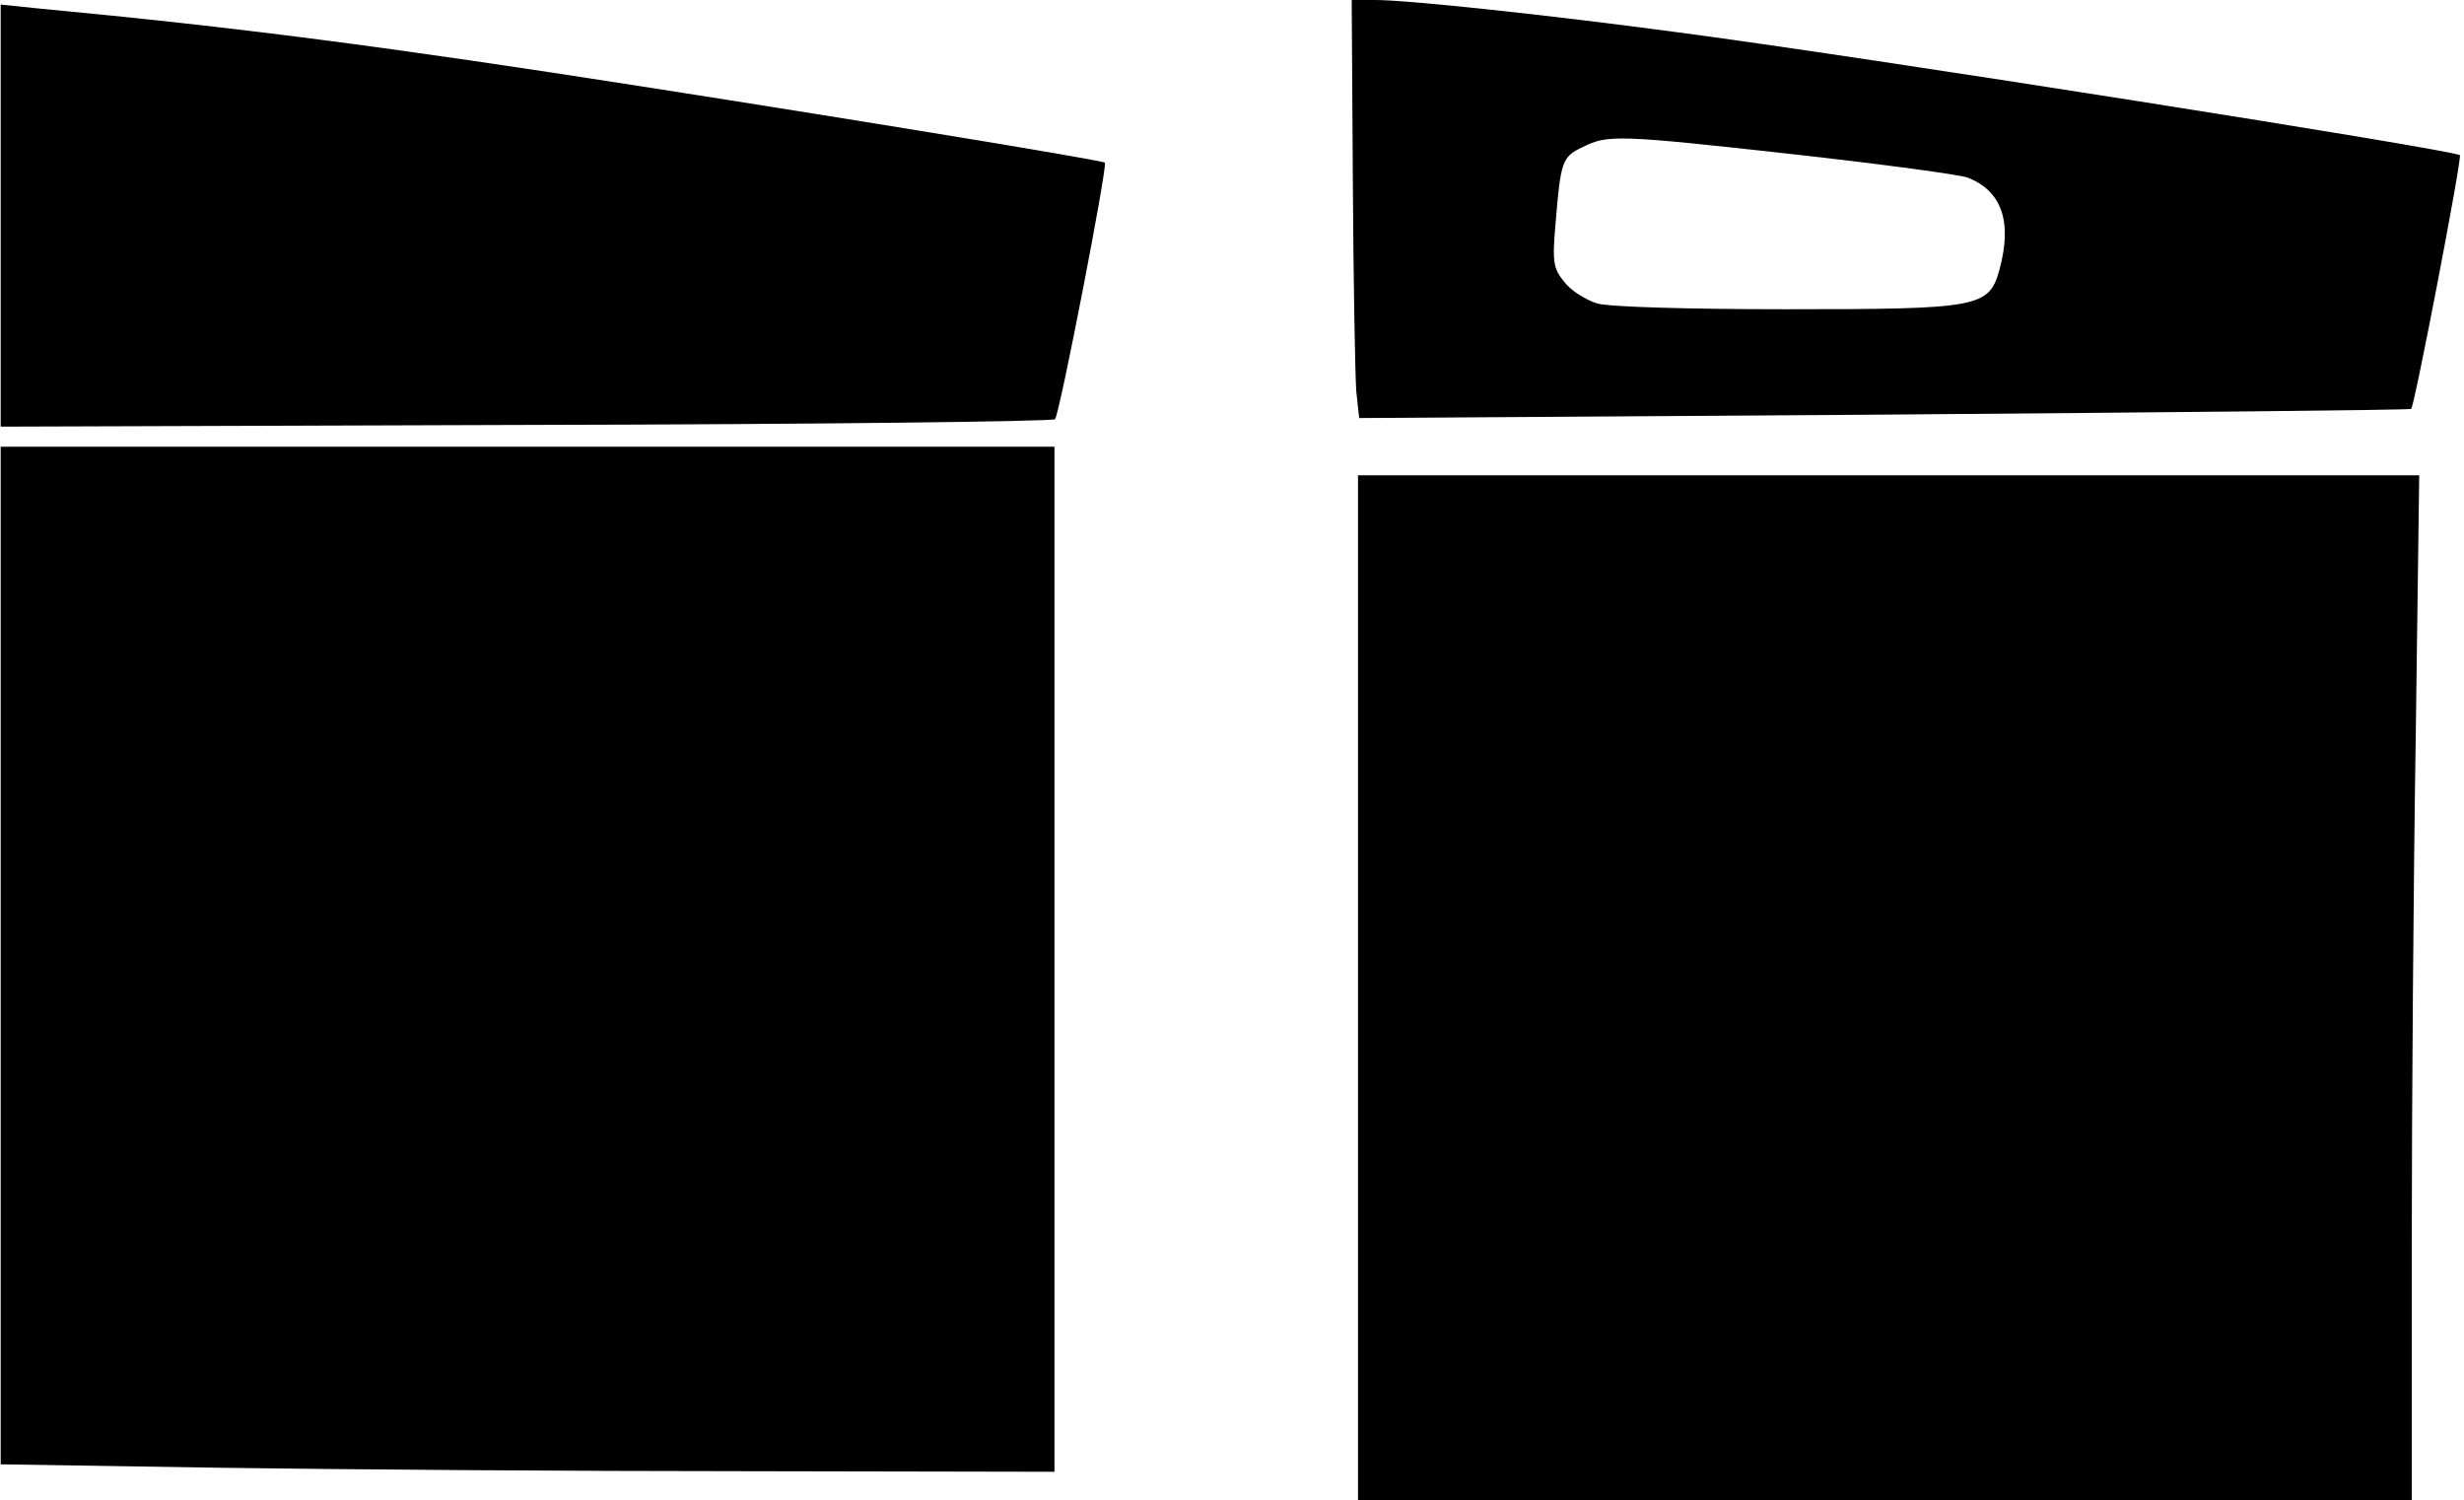 <?xml version="1.0" encoding="UTF-8" standalone="yes"?>
<svg version="1.0" xmlns="http://www.w3.org/2000/svg" width="113.611mm" height="69.185mm" viewBox="0 0 430 262" preserveAspectRatio="xMidYMid meet">
  <g transform="translate(0,262) scale(0.1,-0.1)" fill="#000000" stroke="none">
    <path d="M2361 2303 c1 -175 4 -339 6 -366 l5 -47 917 6 c504 4 918 8 920 10
6 6 89 438 85 443 -9 9 -1047 173 -1369 215 -224 30 -468 56 -525 56 l-41 0 2
-317z m775 47 c151 -17 285 -35 298 -40 60 -23 79 -77 56 -161 -18 -66 -36
-69 -372 -69 -170 0 -309 4 -330 10 -20 6 -47 23 -58 38 -19 23 -21 35 -15
102 9 108 11 116 47 133 44 22 59 22 374 -13z"/>
    <path d="M0 2243 l0 -368 917 3 c505 1 921 6 924 10 8 9 92 442 87 448 -5 4
-392 68 -808 133 -441 69 -711 104 -1052 136 l-68 7 0 -369z"/>
    <path d="M0 951 l0 -888 383 -6 c210 -3 624 -6 920 -6 l537 -1 0 895 0 895
-920 0 -920 0 0 -889z"/>
    <path d="M2370 895 l0 -895 920 0 920 0 0 443 c0 243 3 646 7 895 l6 452 -927
0 -926 0 0 -895z"/>
  </g>
</svg>